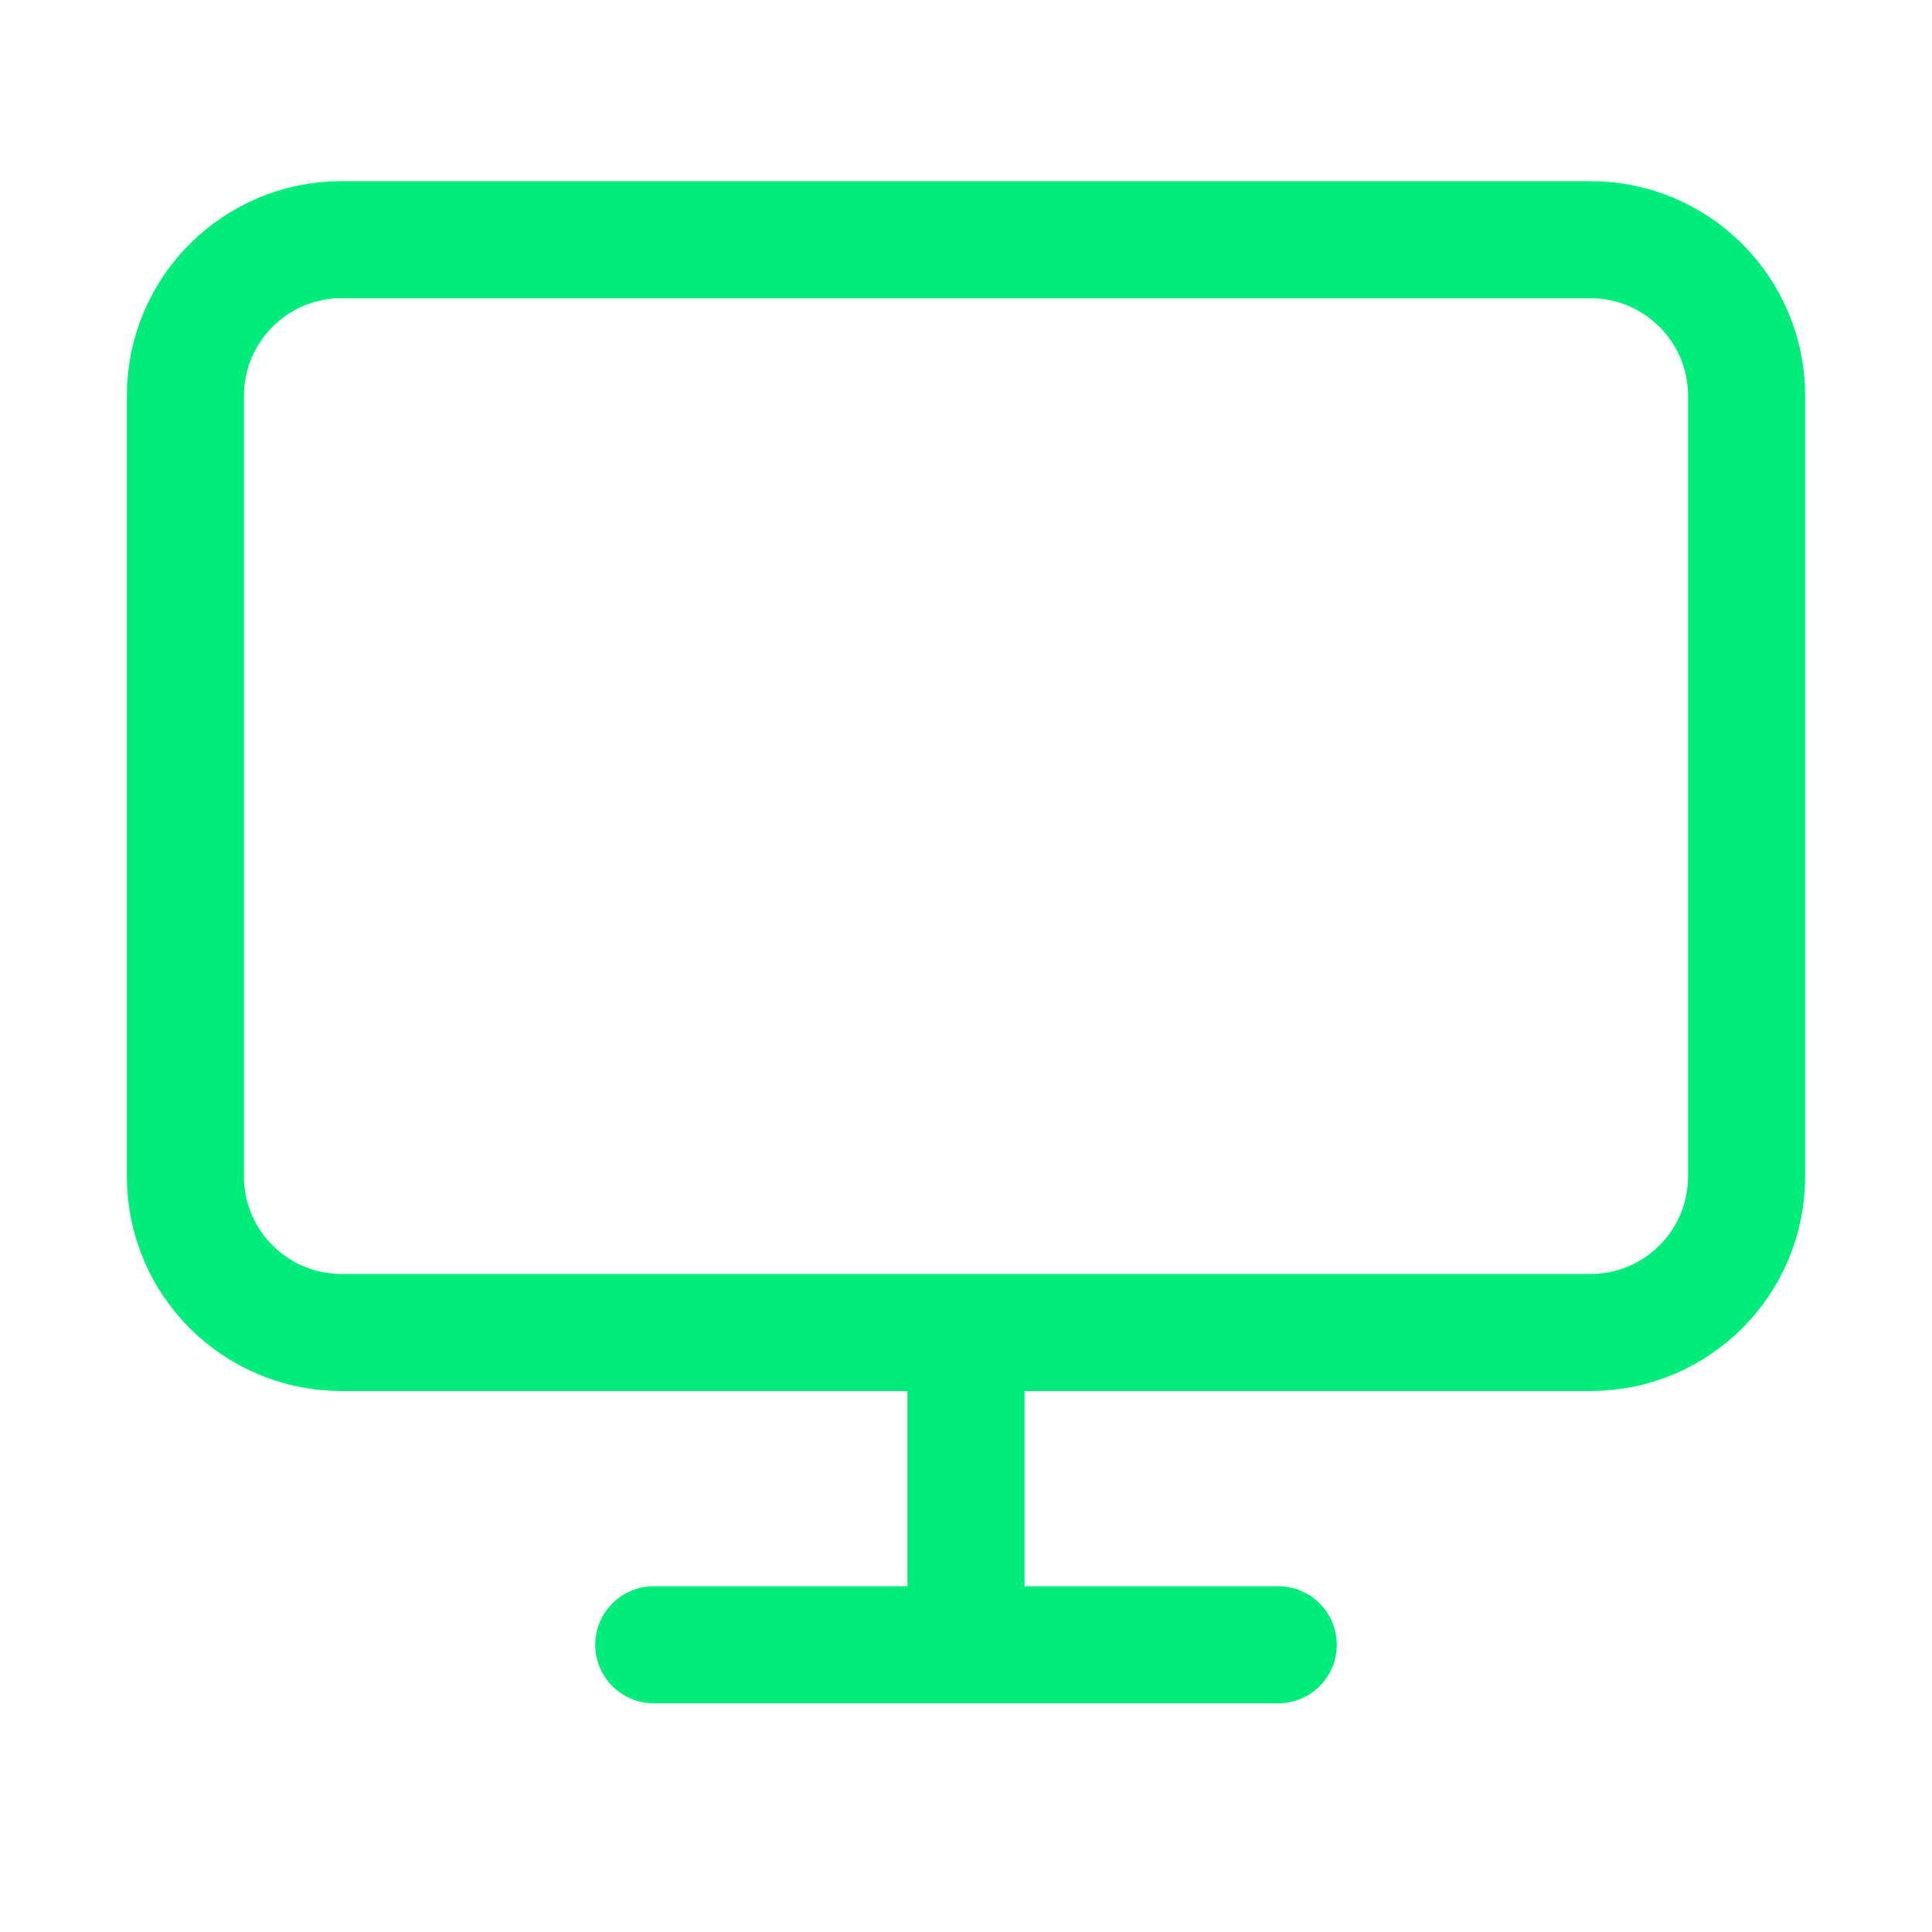 <svg width="33" height="33" viewBox="0 0 33 33" fill="none" xmlns="http://www.w3.org/2000/svg">
    <path d="M11.167 28.094H21.833M16.5 22.76V28.094M5.833 4.094H27.167C28.639 4.094 29.833 5.288 29.833 6.76V20.094C29.833 21.567 28.639 22.76 27.167 22.76H5.833C4.361 22.76 3.167 21.567 3.167 20.094V6.76C3.167 5.288 4.361 4.094 5.833 4.094Z" stroke="#00ED7B" stroke-width="2" stroke-linecap="round" stroke-linejoin="round"/>
</svg>
